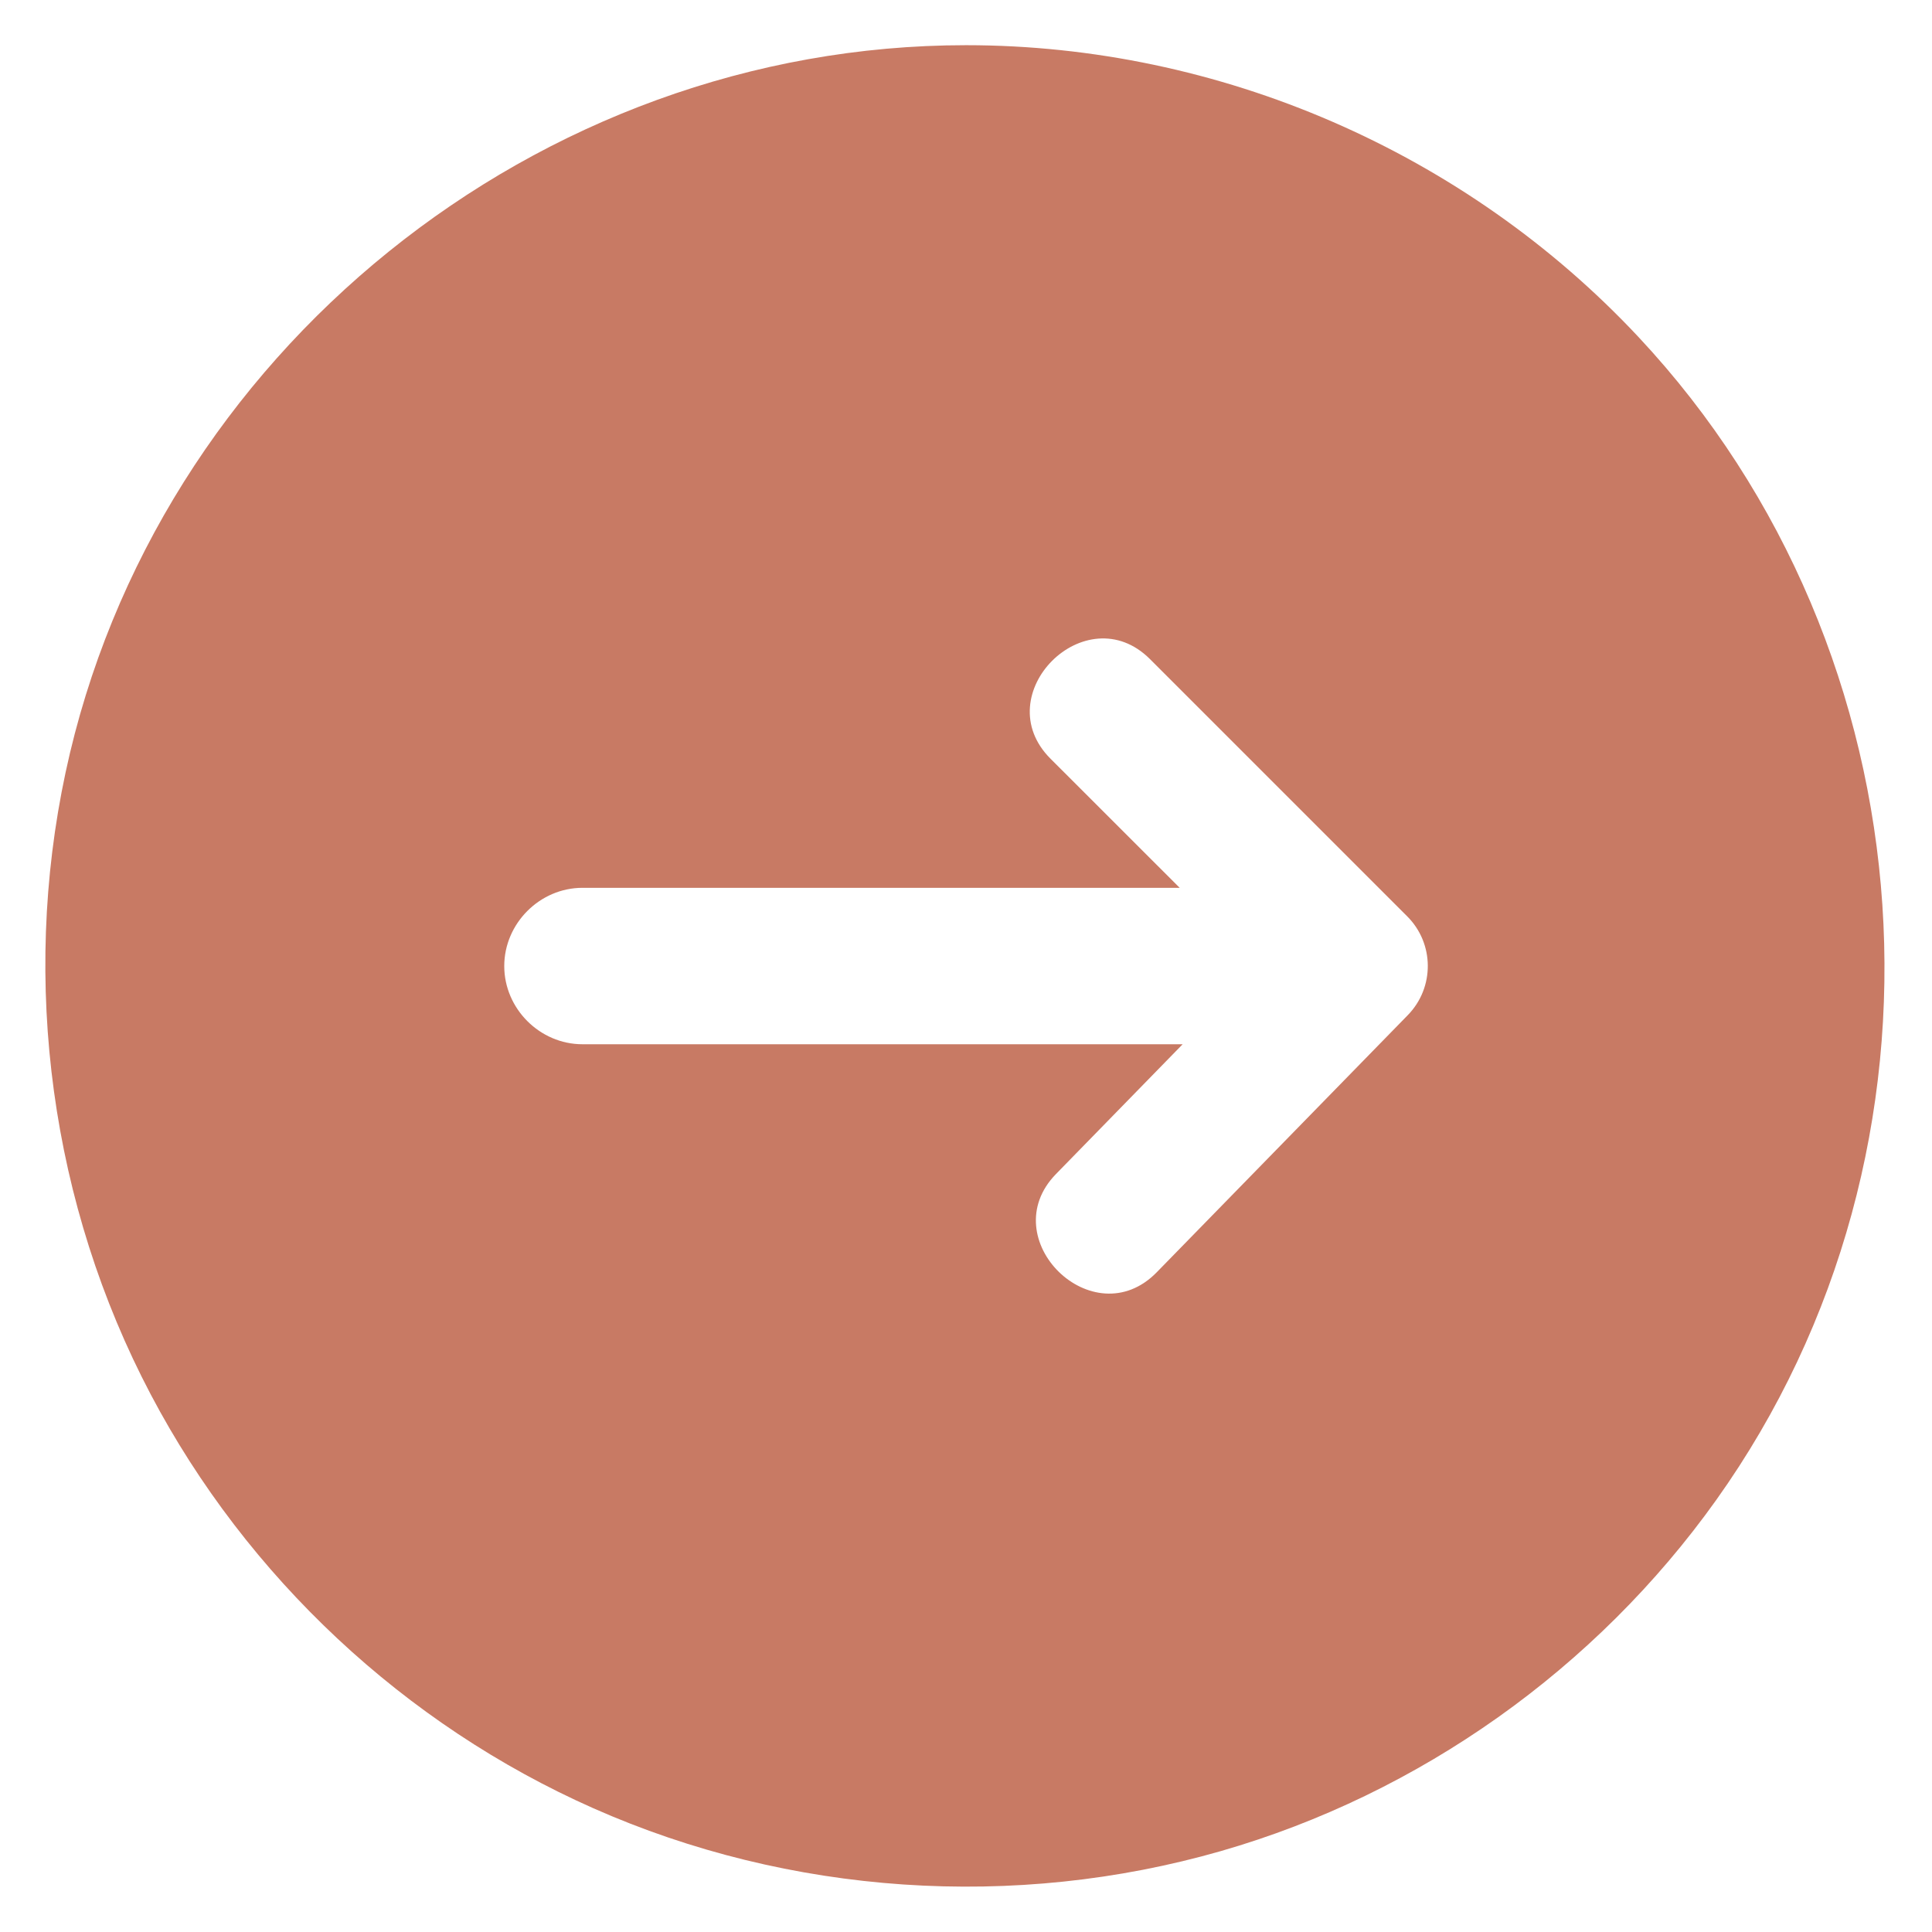 <svg width="28" height="28" viewBox="0 0 28 28" fill="none" xmlns="http://www.w3.org/2000/svg">
<path d="M14 0.655C7.79 0.655 2.249 5.119 0.95 11.197C0.301 14.235 0.738 17.464 2.186 20.212C3.58 22.857 5.865 24.995 8.598 26.206C11.442 27.467 14.706 27.686 17.695 26.827C20.578 25.998 23.134 24.179 24.875 21.736C28.514 16.631 28.027 9.459 23.746 4.884C21.237 2.202 17.673 0.655 14 0.655ZM20.402 14.713L16.764 18.439C15.843 19.382 14.387 17.953 15.305 17.014L17.14 15.134H8.441C7.823 15.134 7.308 14.618 7.308 14.001C7.308 13.383 7.824 12.867 8.441 12.867H17.097L15.225 10.996C14.294 10.066 15.737 8.623 16.667 9.553L20.394 13.28C20.789 13.674 20.793 14.313 20.402 14.713Z" fill="#C87A64"/>
</svg>
